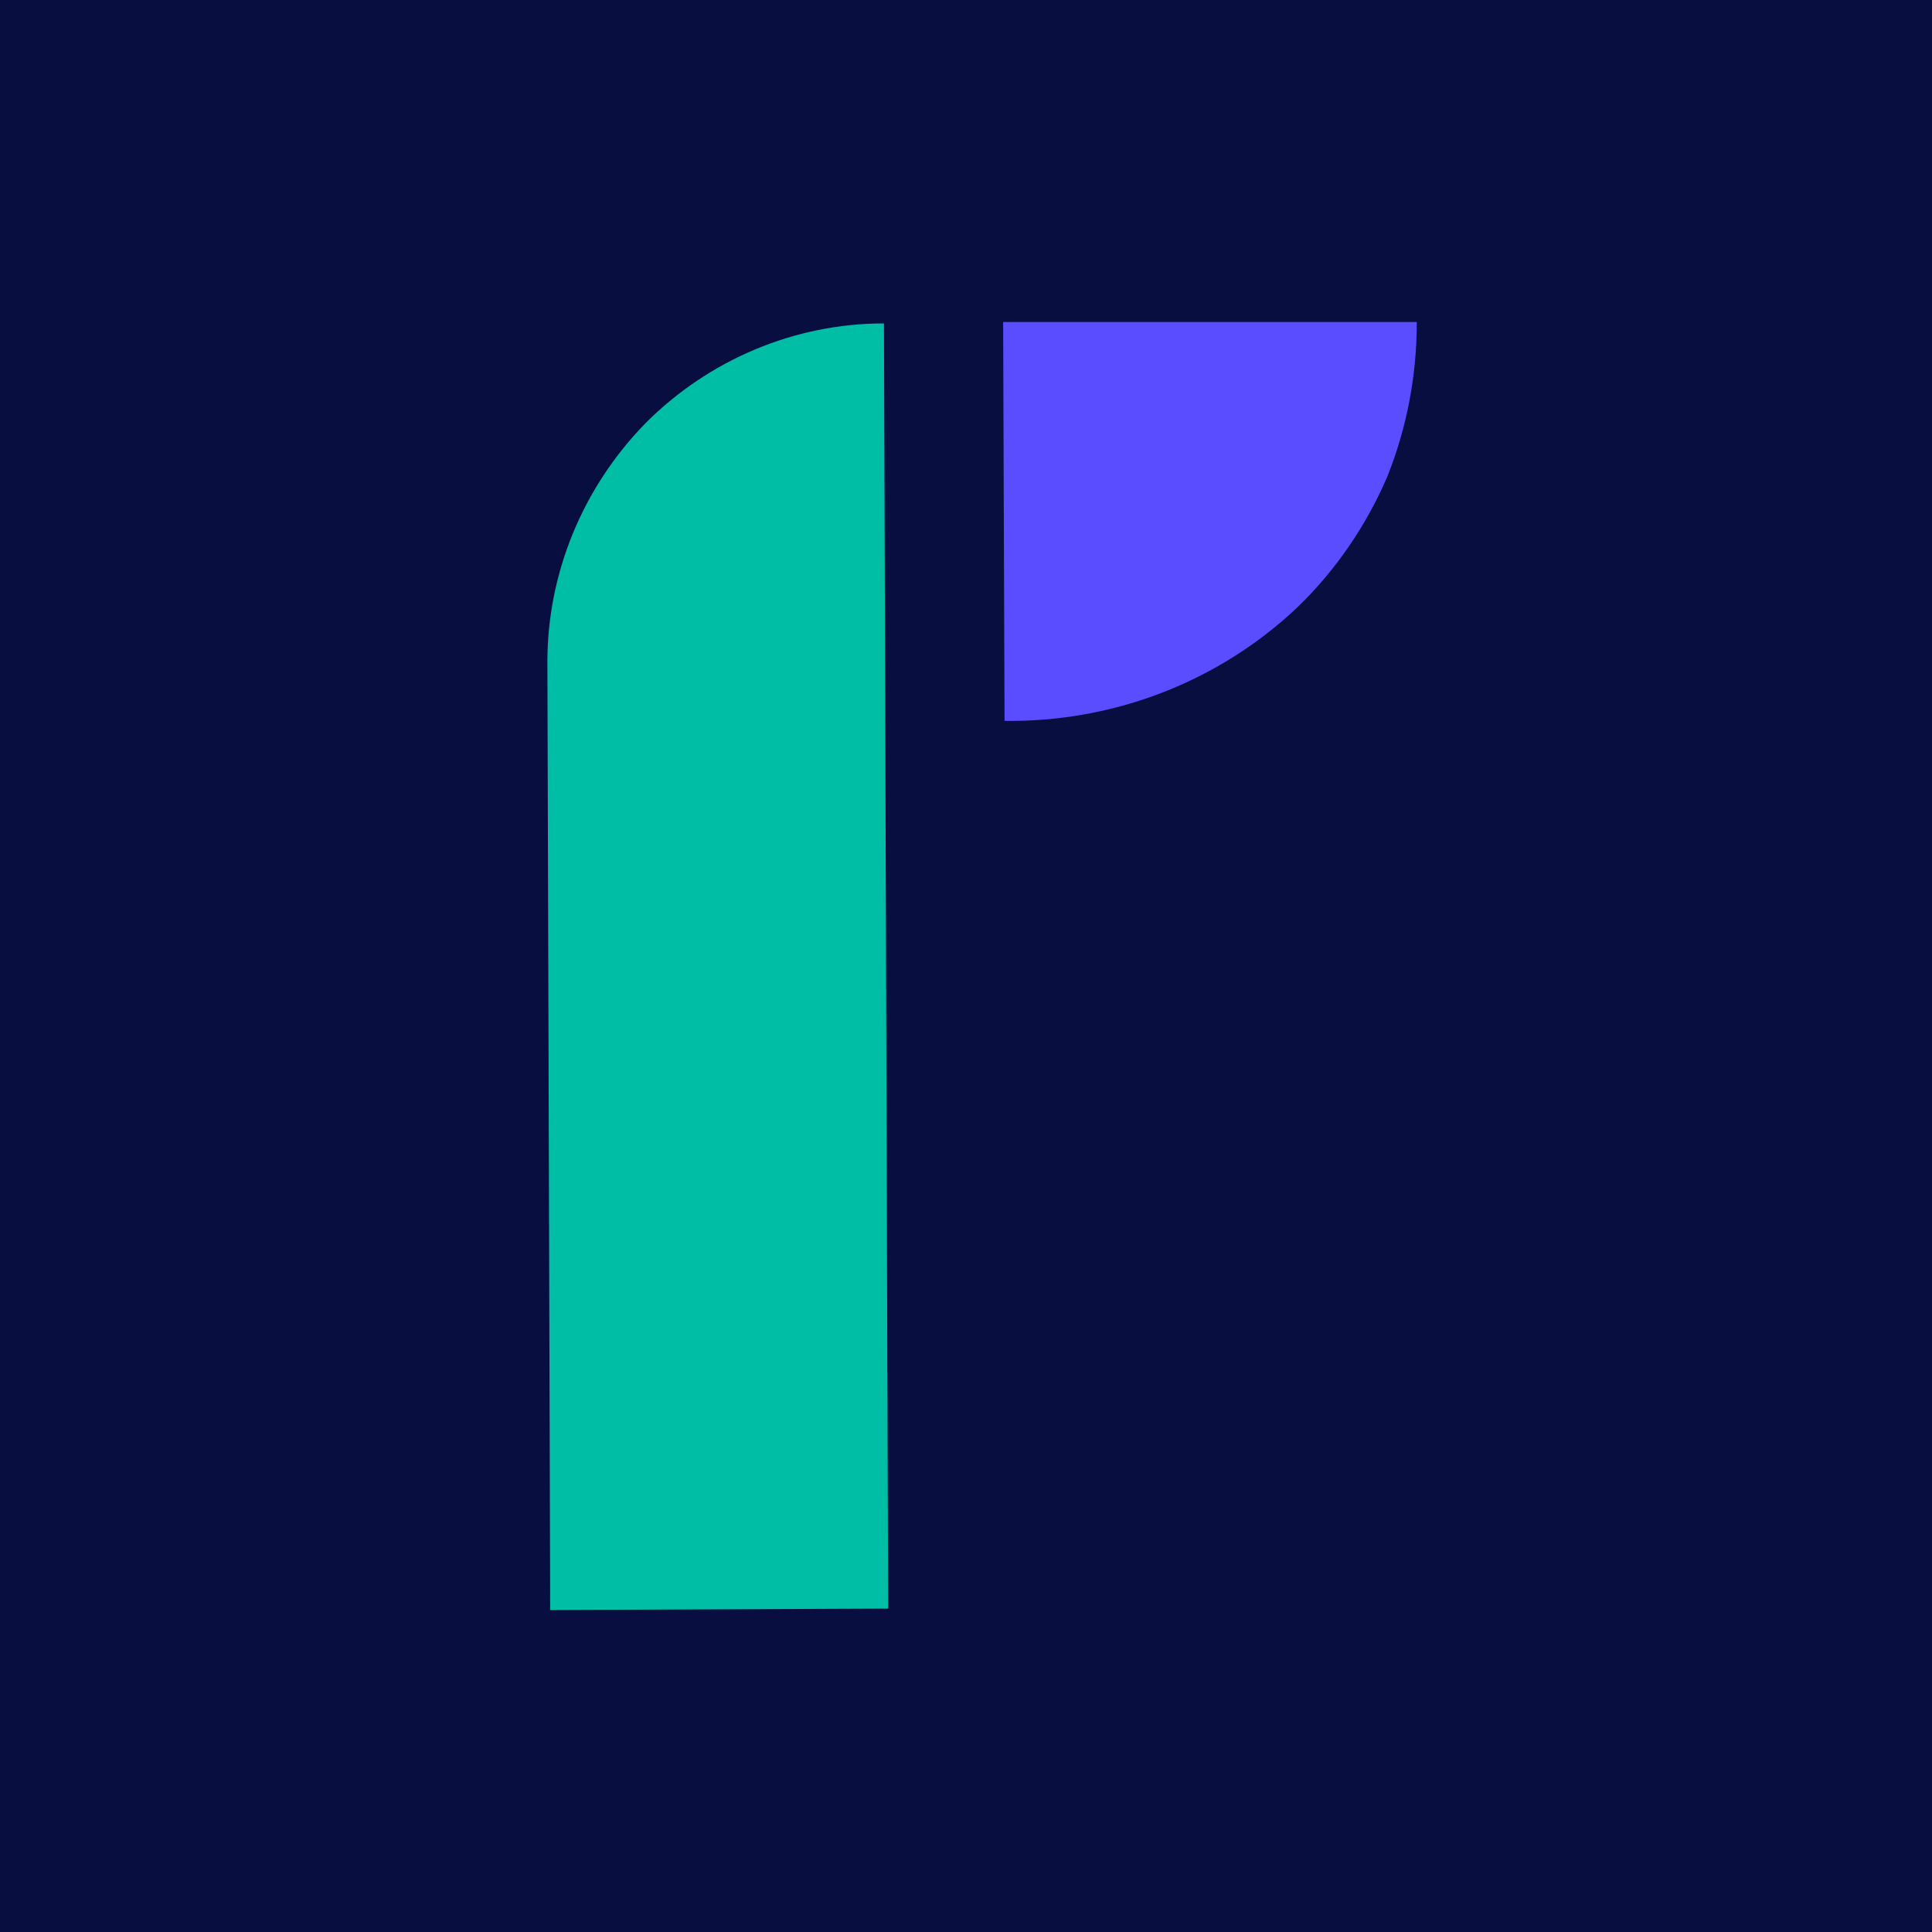 <svg width="60" height="60" viewBox="0 0 60 60" fill="none" xmlns="http://www.w3.org/2000/svg">
<rect width="60" height="60" fill="#080E3F"/>
<g clip-path="url(#clip0_168_413)">
<path d="M17 20.556L17.087 50L27.582 49.956L27.452 10.044C24.665 10.044 22.008 11.178 20.048 13.141C18.089 15.147 17 17.808 17 20.556Z" fill="#00BEA6"/>
<path d="M31.153 10L31.197 22.388C34.594 22.432 37.86 21.167 40.298 18.855C41.474 17.721 42.432 16.325 43.086 14.798C43.695 13.271 44 11.658 44 10H31.153Z" fill="#5A4CFF"/>
</g>
<defs>
<clipPath id="clip0_168_413">
<rect width="27" height="40" fill="white" transform="translate(17 10)"/>
</clipPath>
</defs>
</svg>
